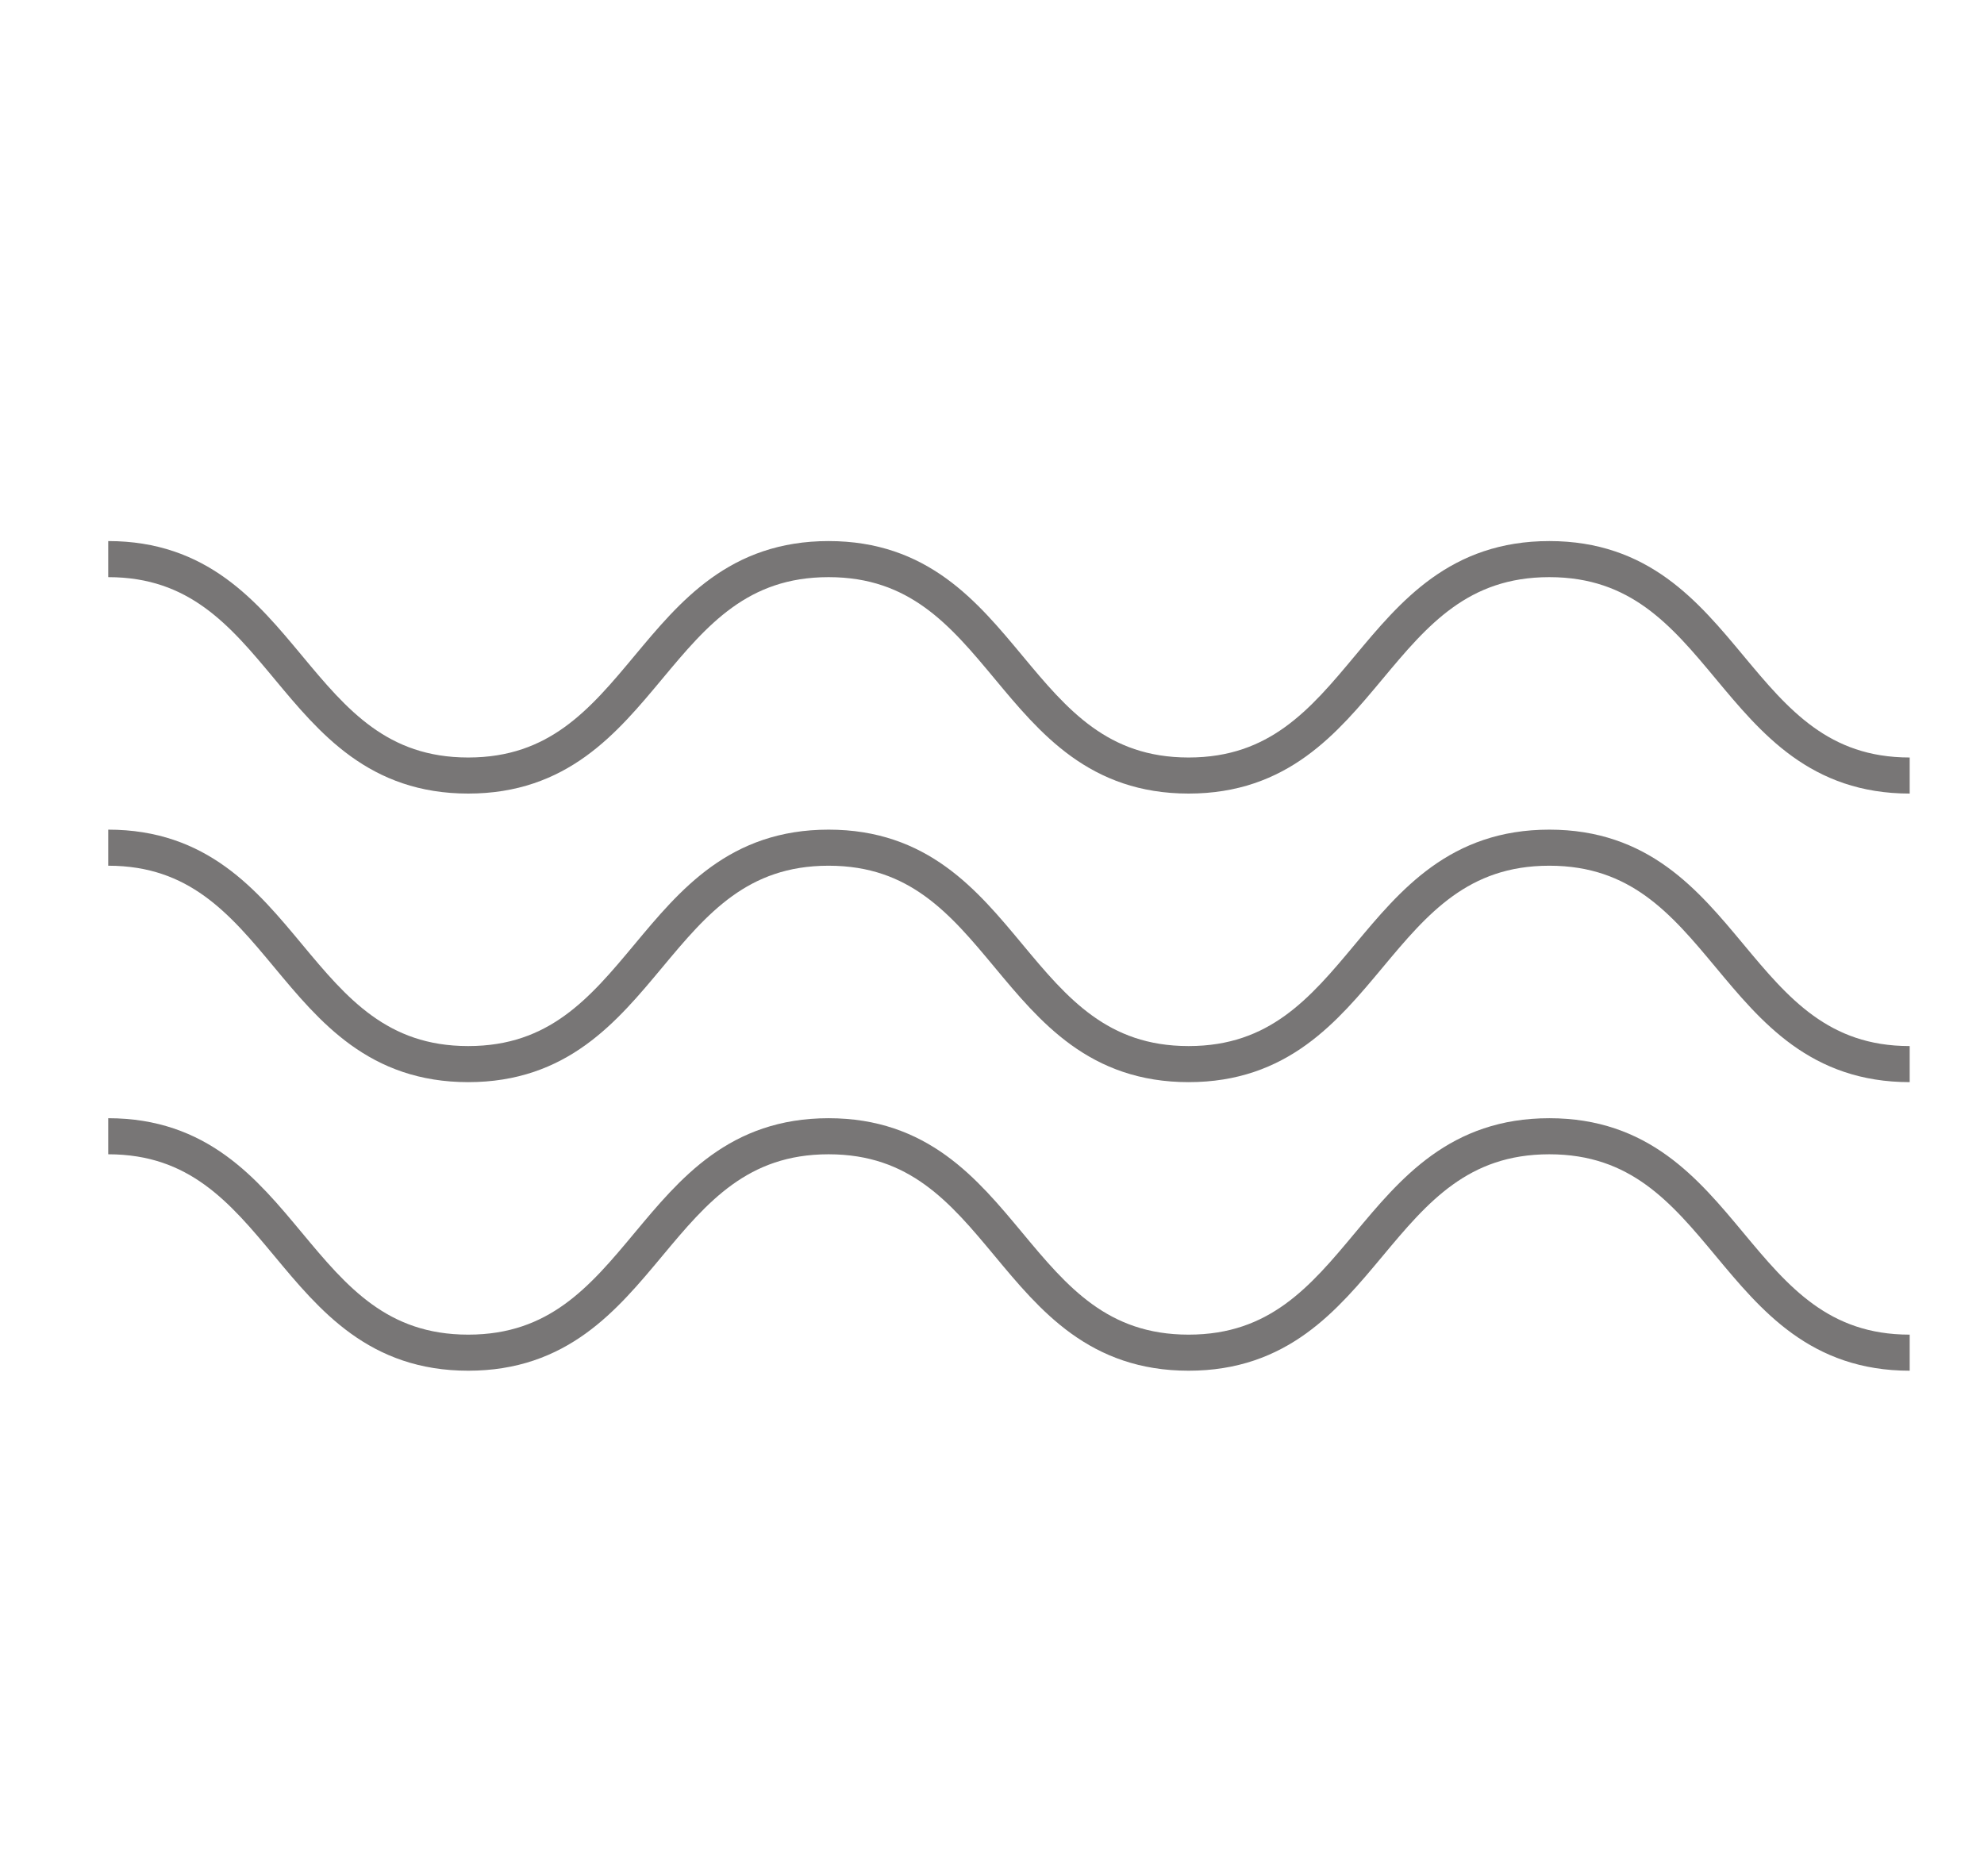 <svg width="55" height="52" viewBox="0 0 55 52" fill="none" xmlns="http://www.w3.org/2000/svg">
<g clip-path="url(#clip0_93_69)">
<path d="M3 23.5C7.99 23.5 7.99 29.5 12.98 29.5C17.97 29.5 17.98 23.5 22.97 23.5C27.96 23.5 27.96 29.5 32.95 29.5C37.94 29.5 37.95 23.5 42.95 23.5C47.95 23.5 47.95 29.5 52.94 29.5" stroke="#787676" stroke-miterlimit="10"/>
</g>
<g clip-path="url(#clip1_93_69)">
<path d="M3 15.5C7.99 15.5 7.99 21.5 12.98 21.5C17.97 21.5 17.98 15.5 22.97 15.5C27.96 15.5 27.96 21.5 32.95 21.5C37.94 21.5 37.95 15.5 42.95 15.5C47.95 15.5 47.95 21.5 52.94 21.5" stroke="#787676" stroke-miterlimit="10"/>
</g>
<g clip-path="url(#clip2_93_69)">
<path d="M3 31.5C7.99 31.5 7.99 37.5 12.98 37.5C17.97 37.5 17.98 31.5 22.97 31.5C27.96 31.5 27.96 37.5 32.95 37.5C37.94 37.5 37.95 31.5 42.95 31.5C47.95 31.5 47.95 37.5 52.94 37.5" stroke="#787676" stroke-miterlimit="10"/>
</g>
<defs>
<clipPath id="clip0_93_69">
<rect width="49.94" height="7" fill="white" transform="translate(3 23)"/>
</clipPath>
<clipPath id="clip1_93_69">
<rect width="49.94" height="7" fill="white" transform="translate(3 15)"/>
</clipPath>
<clipPath id="clip2_93_69">
<rect width="49.94" height="7" fill="white" transform="translate(3 31)"/>
</clipPath>
</defs>
</svg>
